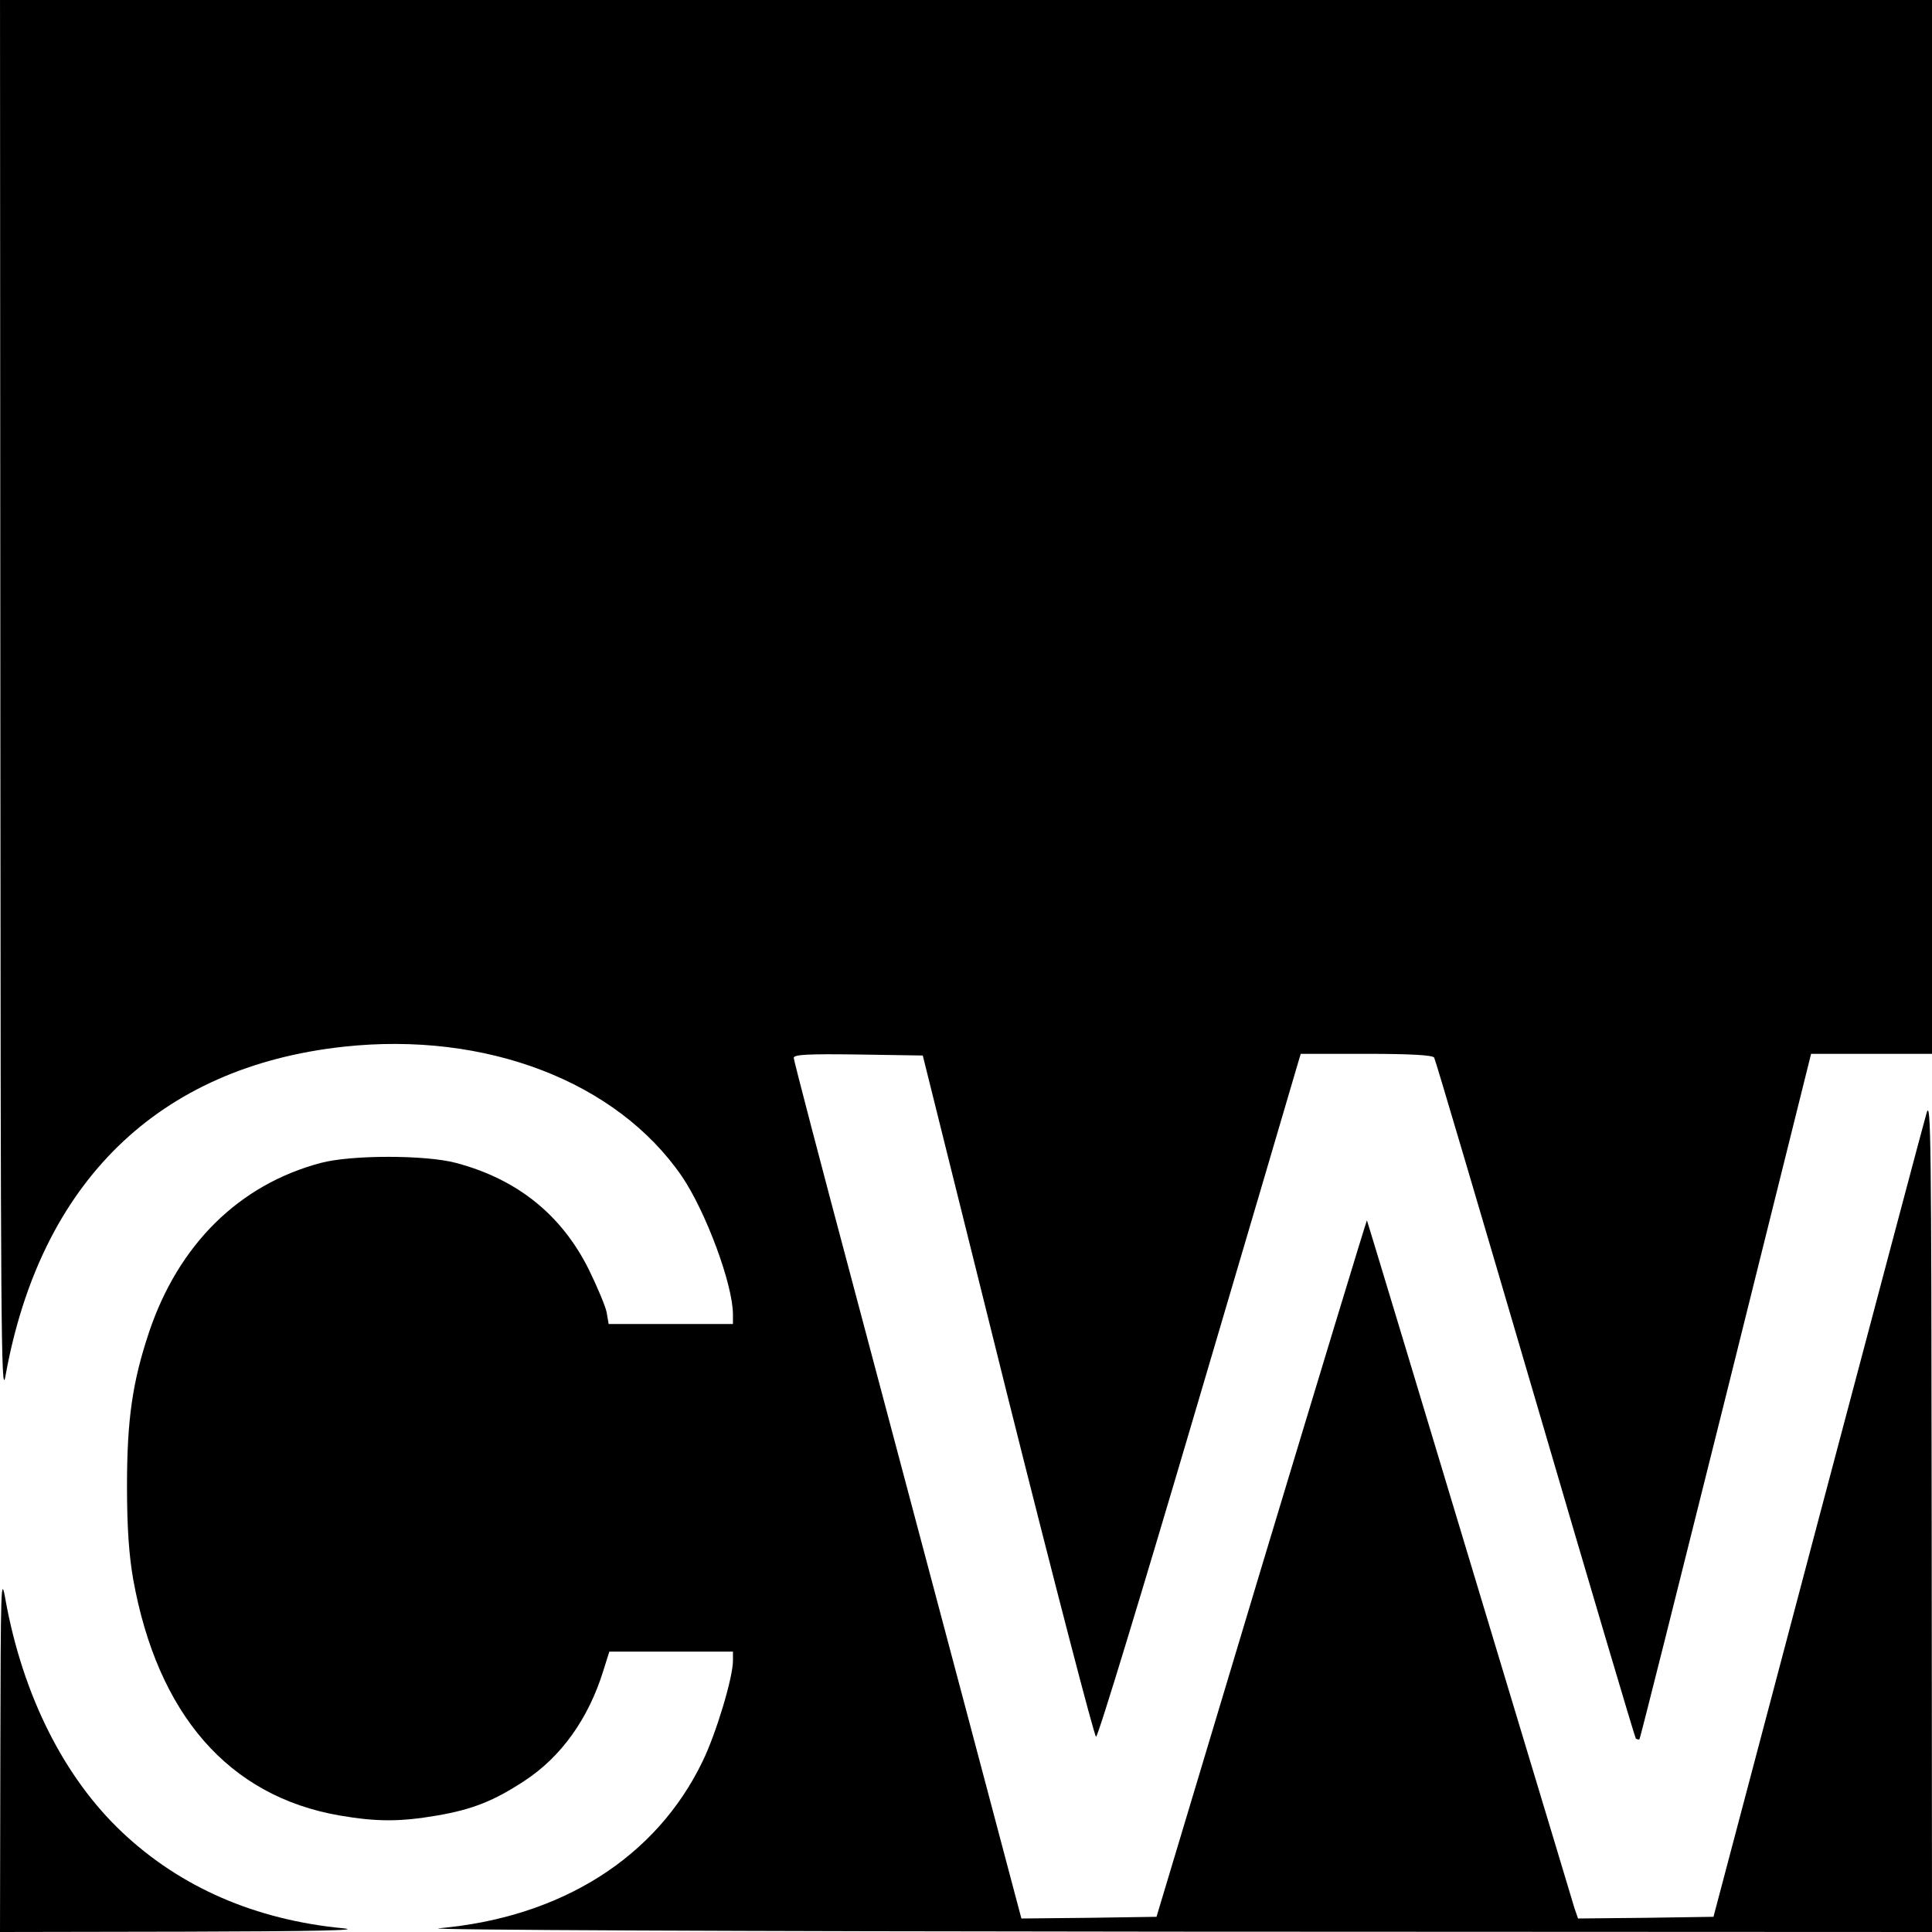 <?xml version="1.0" standalone="no"?>
<!DOCTYPE svg PUBLIC "-//W3C//DTD SVG 20010904//EN"
 "http://www.w3.org/TR/2001/REC-SVG-20010904/DTD/svg10.dtd">
<svg version="1.0" xmlns="http://www.w3.org/2000/svg"
 width="572pt" height="572pt" viewBox="0 0 572 572"
 preserveAspectRatio="xMidYMid meet">
<g transform="translate(0,572) scale(0.1,-0.1)"
fill="#000000" stroke="none">
<path d="M1 3643 c1 -1835 2 -2069 15 -1998 103 575 453 916 1001 976 422 46
809 -103 1002 -384 71 -105 151 -320 151 -409 l0 -28 -184 0 -184 0 -6 35 c-4
19 -28 76 -53 127 -81 162 -212 267 -393 315 -90 24 -310 24 -400 0 -242 -64
-422 -242 -509 -502 -49 -147 -65 -258 -65 -455 0 -124 6 -204 18 -274 72
-402 283 -644 611 -701 111 -19 179 -19 290 0 104 18 167 43 257 102 109 71
190 184 234 326 l18 57 183 0 183 0 0 -27 c0 -50 -50 -216 -90 -298 -137 -284
-418 -462 -781 -494 -54 -5 877 -9 2164 -10 l2257 -1 -1 1238 c-1 1101 -2
1231 -15 1187 -8 -27 -153 -574 -323 -1215 l-308 -1165 -200 -3 -201 -2 -11
32 c-5 18 -73 242 -150 498 -349 1159 -463 1535 -464 1537 -1 1 -142 -463
-313 -1030 l-310 -1032 -200 -3 -200 -2 -157 592 c-87 326 -238 897 -337 1268
-99 371 -180 681 -180 688 0 10 42 12 191 10 l191 -3 251 -1008 c139 -555 257
-1008 262 -1009 6 0 139 438 297 974 158 535 292 990 298 1011 l11 37 194 0
c133 0 196 -4 201 -11 4 -7 138 -461 299 -1010 161 -550 295 -1002 298 -1006
4 -3 9 -4 11 -2 2 2 117 460 256 1017 l252 1012 179 0 179 0 0 1560 0 1560
-2860 0 -2860 0 1 -2077z"/>
<path d="M1 533 l-1 -533 553 1 c375 1 524 4 463 10 -260 25 -481 121 -654
284 -173 163 -295 407 -346 690 -13 74 -14 41 -15 -452z"/>
</g>
</svg>
